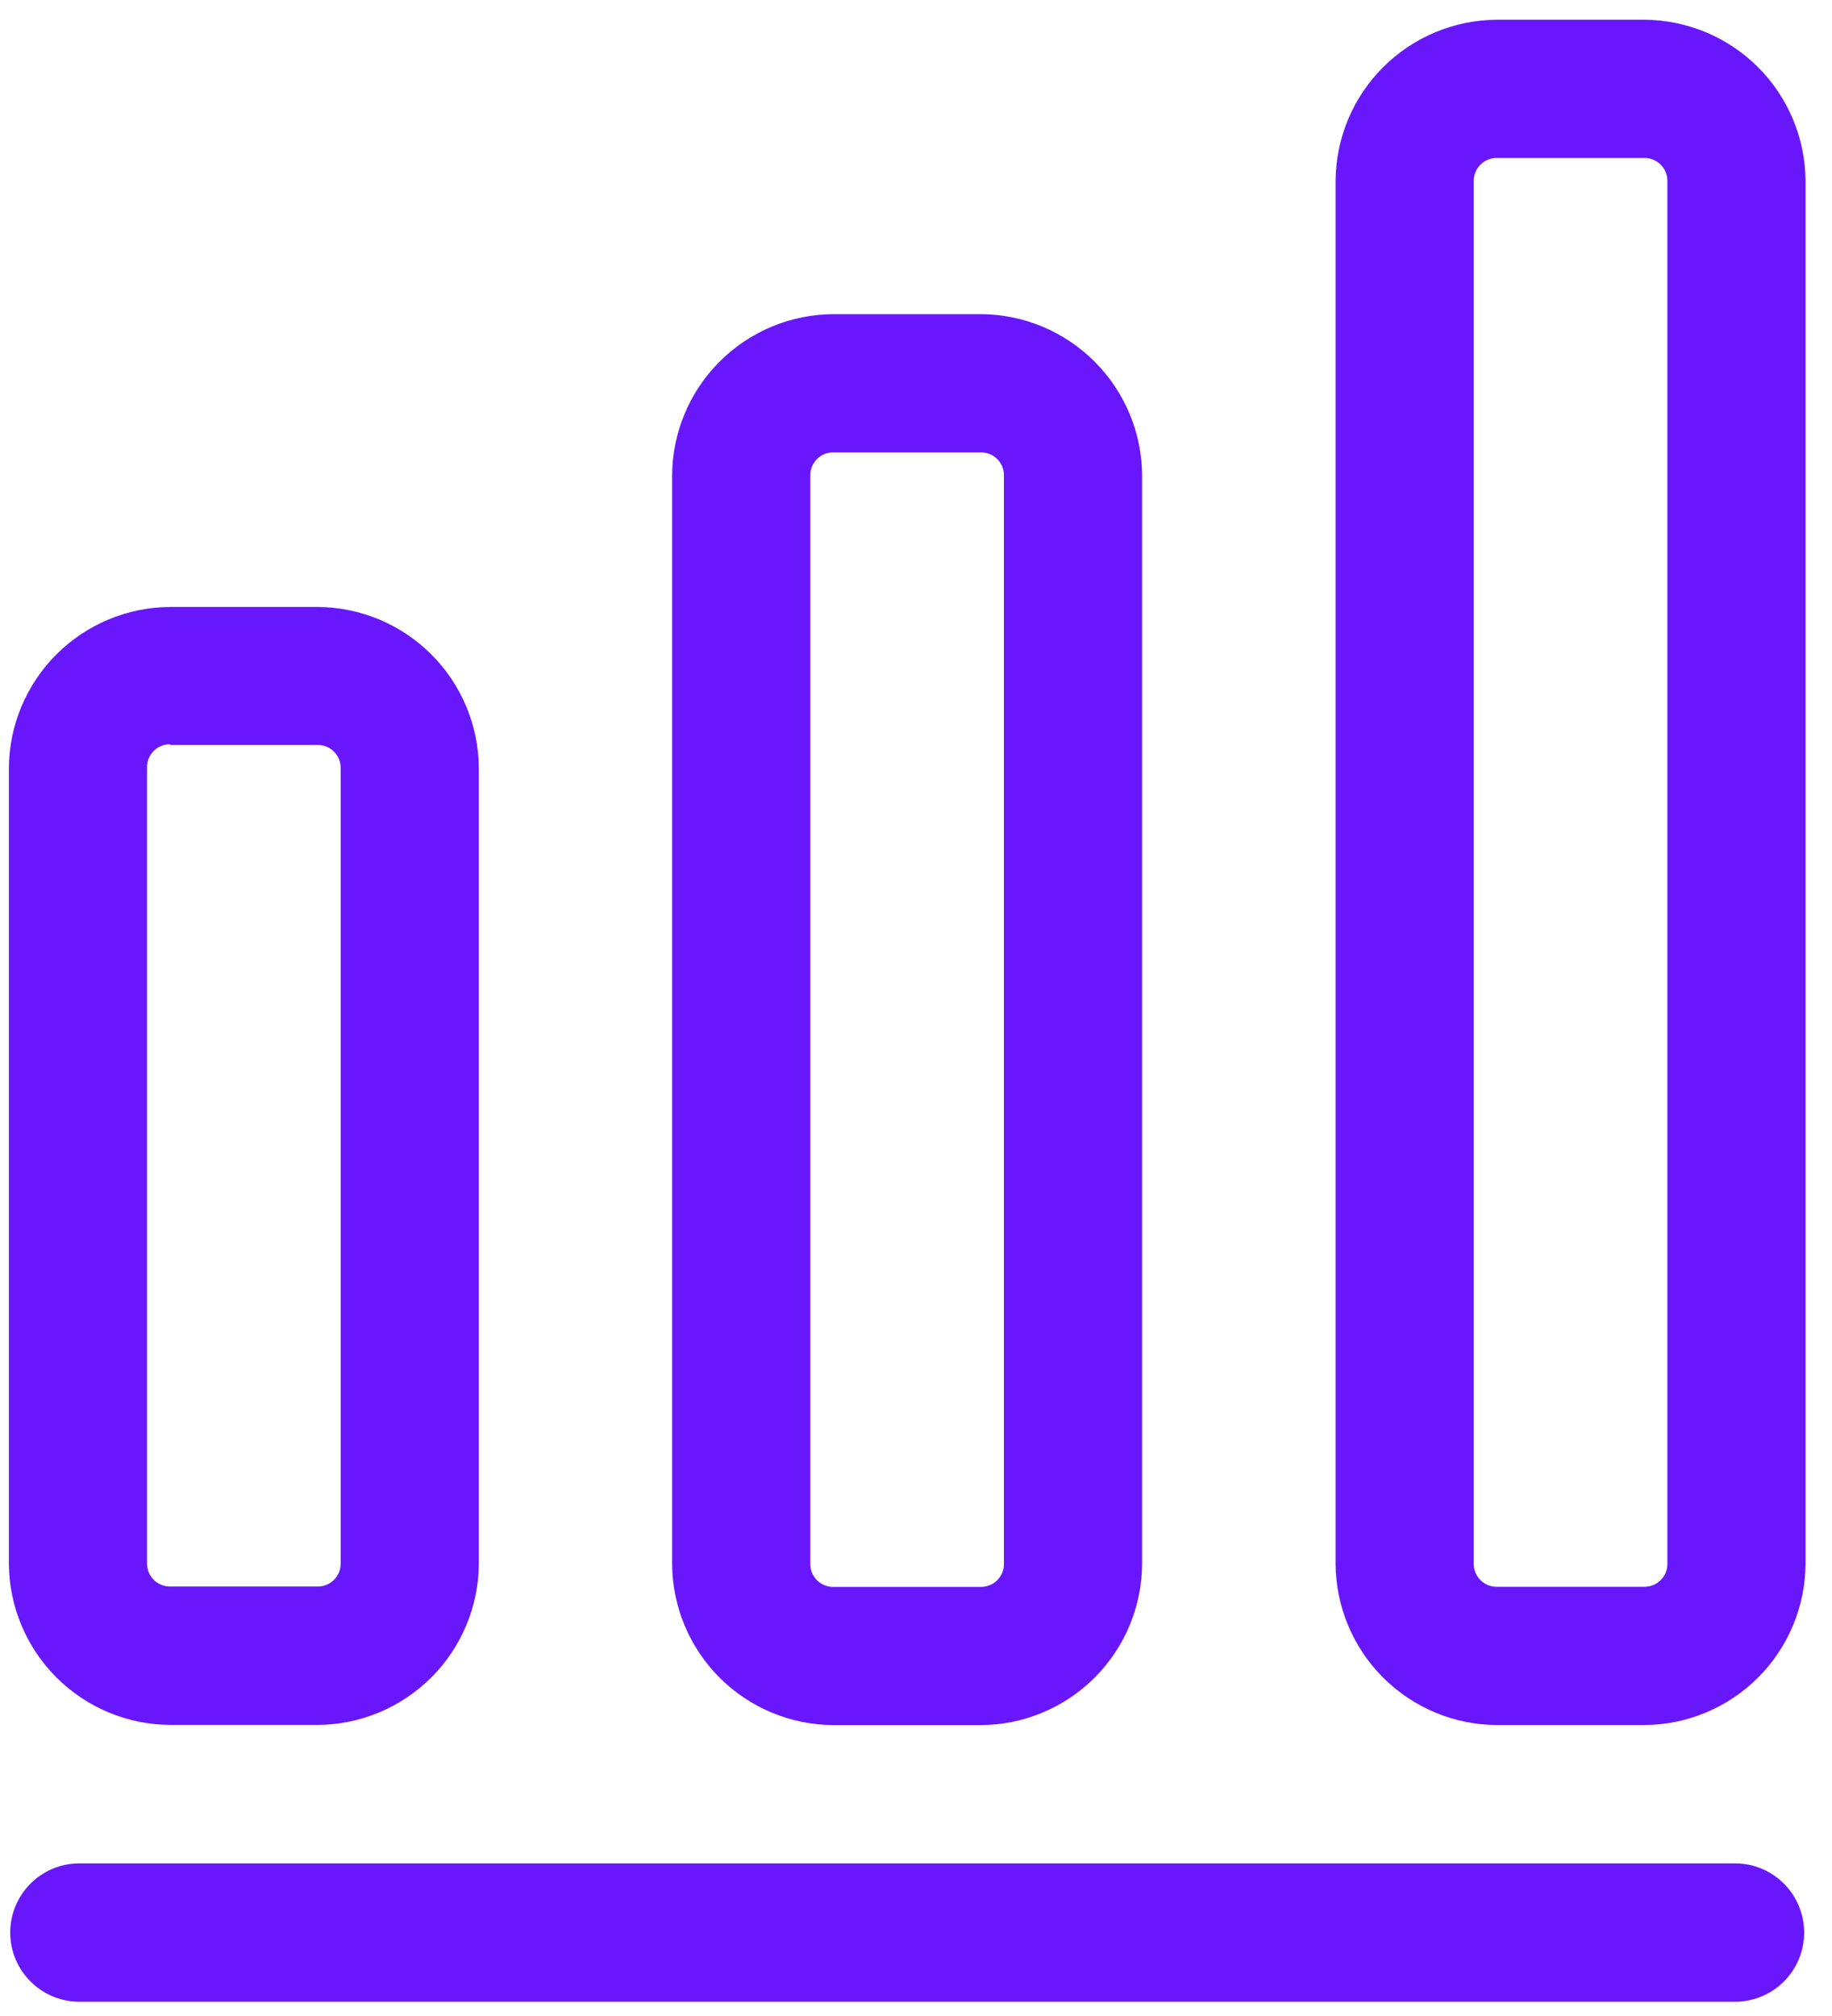 <svg width="50" height="55" viewBox="0 0 50 55" fill="none" xmlns="http://www.w3.org/2000/svg">
<g clip-path="url(#clip0_3224_60009)">
<path d="M47.396 54.611H2.124C1.631 54.599 1.162 54.396 0.817 54.043C0.472 53.69 0.279 53.217 0.279 52.723C0.279 52.23 0.472 51.757 0.817 51.404C1.162 51.051 1.631 50.847 2.124 50.836H47.396C47.889 50.847 48.358 51.051 48.703 51.404C49.047 51.757 49.24 52.23 49.24 52.723C49.24 53.217 49.047 53.69 48.703 54.043C48.358 54.396 47.889 54.599 47.396 54.611Z" fill="#6817FD"/>
<path d="M8.669 47.059H4.642C3.477 47.052 2.362 46.586 1.538 45.762C0.715 44.939 0.249 43.823 0.242 42.659V20.959C0.249 19.794 0.715 18.678 1.538 17.855C2.362 17.031 3.477 16.565 4.642 16.559H8.669C9.834 16.565 10.949 17.031 11.773 17.855C12.597 18.678 13.062 19.794 13.069 20.959V42.659C13.062 43.823 12.597 44.939 11.773 45.762C10.949 46.586 9.834 47.052 8.669 47.059ZM4.642 20.304C4.559 20.303 4.477 20.319 4.401 20.35C4.324 20.381 4.254 20.427 4.196 20.486C4.137 20.545 4.091 20.614 4.059 20.691C4.028 20.768 4.012 20.85 4.013 20.933V42.654C4.012 42.736 4.028 42.819 4.059 42.895C4.091 42.972 4.137 43.042 4.196 43.1C4.254 43.159 4.324 43.205 4.401 43.236C4.477 43.268 4.559 43.283 4.642 43.283H8.669C8.752 43.283 8.834 43.268 8.911 43.236C8.988 43.205 9.057 43.159 9.116 43.1C9.174 43.042 9.221 42.972 9.252 42.895C9.283 42.819 9.299 42.736 9.298 42.654V20.954C9.299 20.871 9.283 20.789 9.252 20.712C9.221 20.635 9.174 20.566 9.116 20.507C9.057 20.448 8.988 20.402 8.911 20.371C8.834 20.34 8.752 20.324 8.669 20.325H4.642V20.304Z" fill="#6817FD"/>
<path d="M26.771 47.064H22.744C21.579 47.058 20.463 46.593 19.639 45.769C18.815 44.945 18.35 43.83 18.344 42.664V12.97C18.35 11.805 18.815 10.69 19.639 9.866C20.463 9.042 21.579 8.576 22.744 8.57H26.771C27.936 8.576 29.051 9.042 29.875 9.866C30.699 10.69 31.165 11.805 31.171 12.97V42.664C31.165 43.83 30.699 44.945 29.875 45.769C29.051 46.593 27.936 47.058 26.771 47.064ZM22.744 12.341C22.661 12.341 22.579 12.356 22.502 12.388C22.425 12.419 22.356 12.465 22.297 12.524C22.239 12.582 22.192 12.652 22.161 12.729C22.13 12.805 22.114 12.887 22.115 12.97V42.664C22.114 42.747 22.13 42.829 22.161 42.906C22.192 42.983 22.239 43.052 22.297 43.111C22.356 43.169 22.425 43.216 22.502 43.247C22.579 43.278 22.661 43.294 22.744 43.293H26.771C26.854 43.294 26.936 43.278 27.012 43.247C27.089 43.216 27.159 43.169 27.217 43.111C27.276 43.052 27.322 42.983 27.354 42.906C27.385 42.829 27.401 42.747 27.4 42.664V12.97C27.401 12.887 27.385 12.805 27.354 12.729C27.322 12.652 27.276 12.582 27.217 12.524C27.159 12.465 27.089 12.419 27.012 12.388C26.936 12.356 26.854 12.341 26.771 12.341H22.744Z" fill="#6817FD"/>
<path d="M44.878 47.062H40.851C39.686 47.056 38.571 46.59 37.747 45.766C36.923 44.943 36.458 43.827 36.451 42.662V4.939C36.458 3.774 36.923 2.659 37.747 1.835C38.571 1.011 39.686 0.545 40.851 0.539H44.878C46.043 0.545 47.159 1.011 47.983 1.835C48.806 2.659 49.272 3.774 49.278 4.939V42.661C49.272 43.826 48.807 44.942 47.983 45.766C47.159 46.59 46.043 47.056 44.878 47.062ZM40.851 4.31C40.768 4.309 40.686 4.325 40.609 4.356C40.533 4.388 40.463 4.434 40.405 4.493C40.346 4.551 40.3 4.621 40.268 4.697C40.237 4.774 40.221 4.856 40.222 4.939V42.661C40.221 42.744 40.237 42.826 40.268 42.903C40.3 42.979 40.346 43.049 40.405 43.108C40.463 43.166 40.533 43.212 40.609 43.244C40.686 43.275 40.768 43.291 40.851 43.29H44.878C44.961 43.291 45.043 43.275 45.12 43.244C45.197 43.212 45.266 43.166 45.325 43.108C45.383 43.049 45.43 42.979 45.461 42.903C45.492 42.826 45.508 42.744 45.507 42.661V4.939C45.508 4.856 45.492 4.774 45.461 4.697C45.43 4.621 45.383 4.551 45.325 4.493C45.266 4.434 45.197 4.388 45.12 4.356C45.043 4.325 44.961 4.309 44.878 4.31H40.851Z" fill="#6817FD"/>
</g>
<defs>
<clipPath id="clip0_3224_60009">
<rect width="50" height="55" fill="white"/>
</clipPath>
</defs>
</svg>

